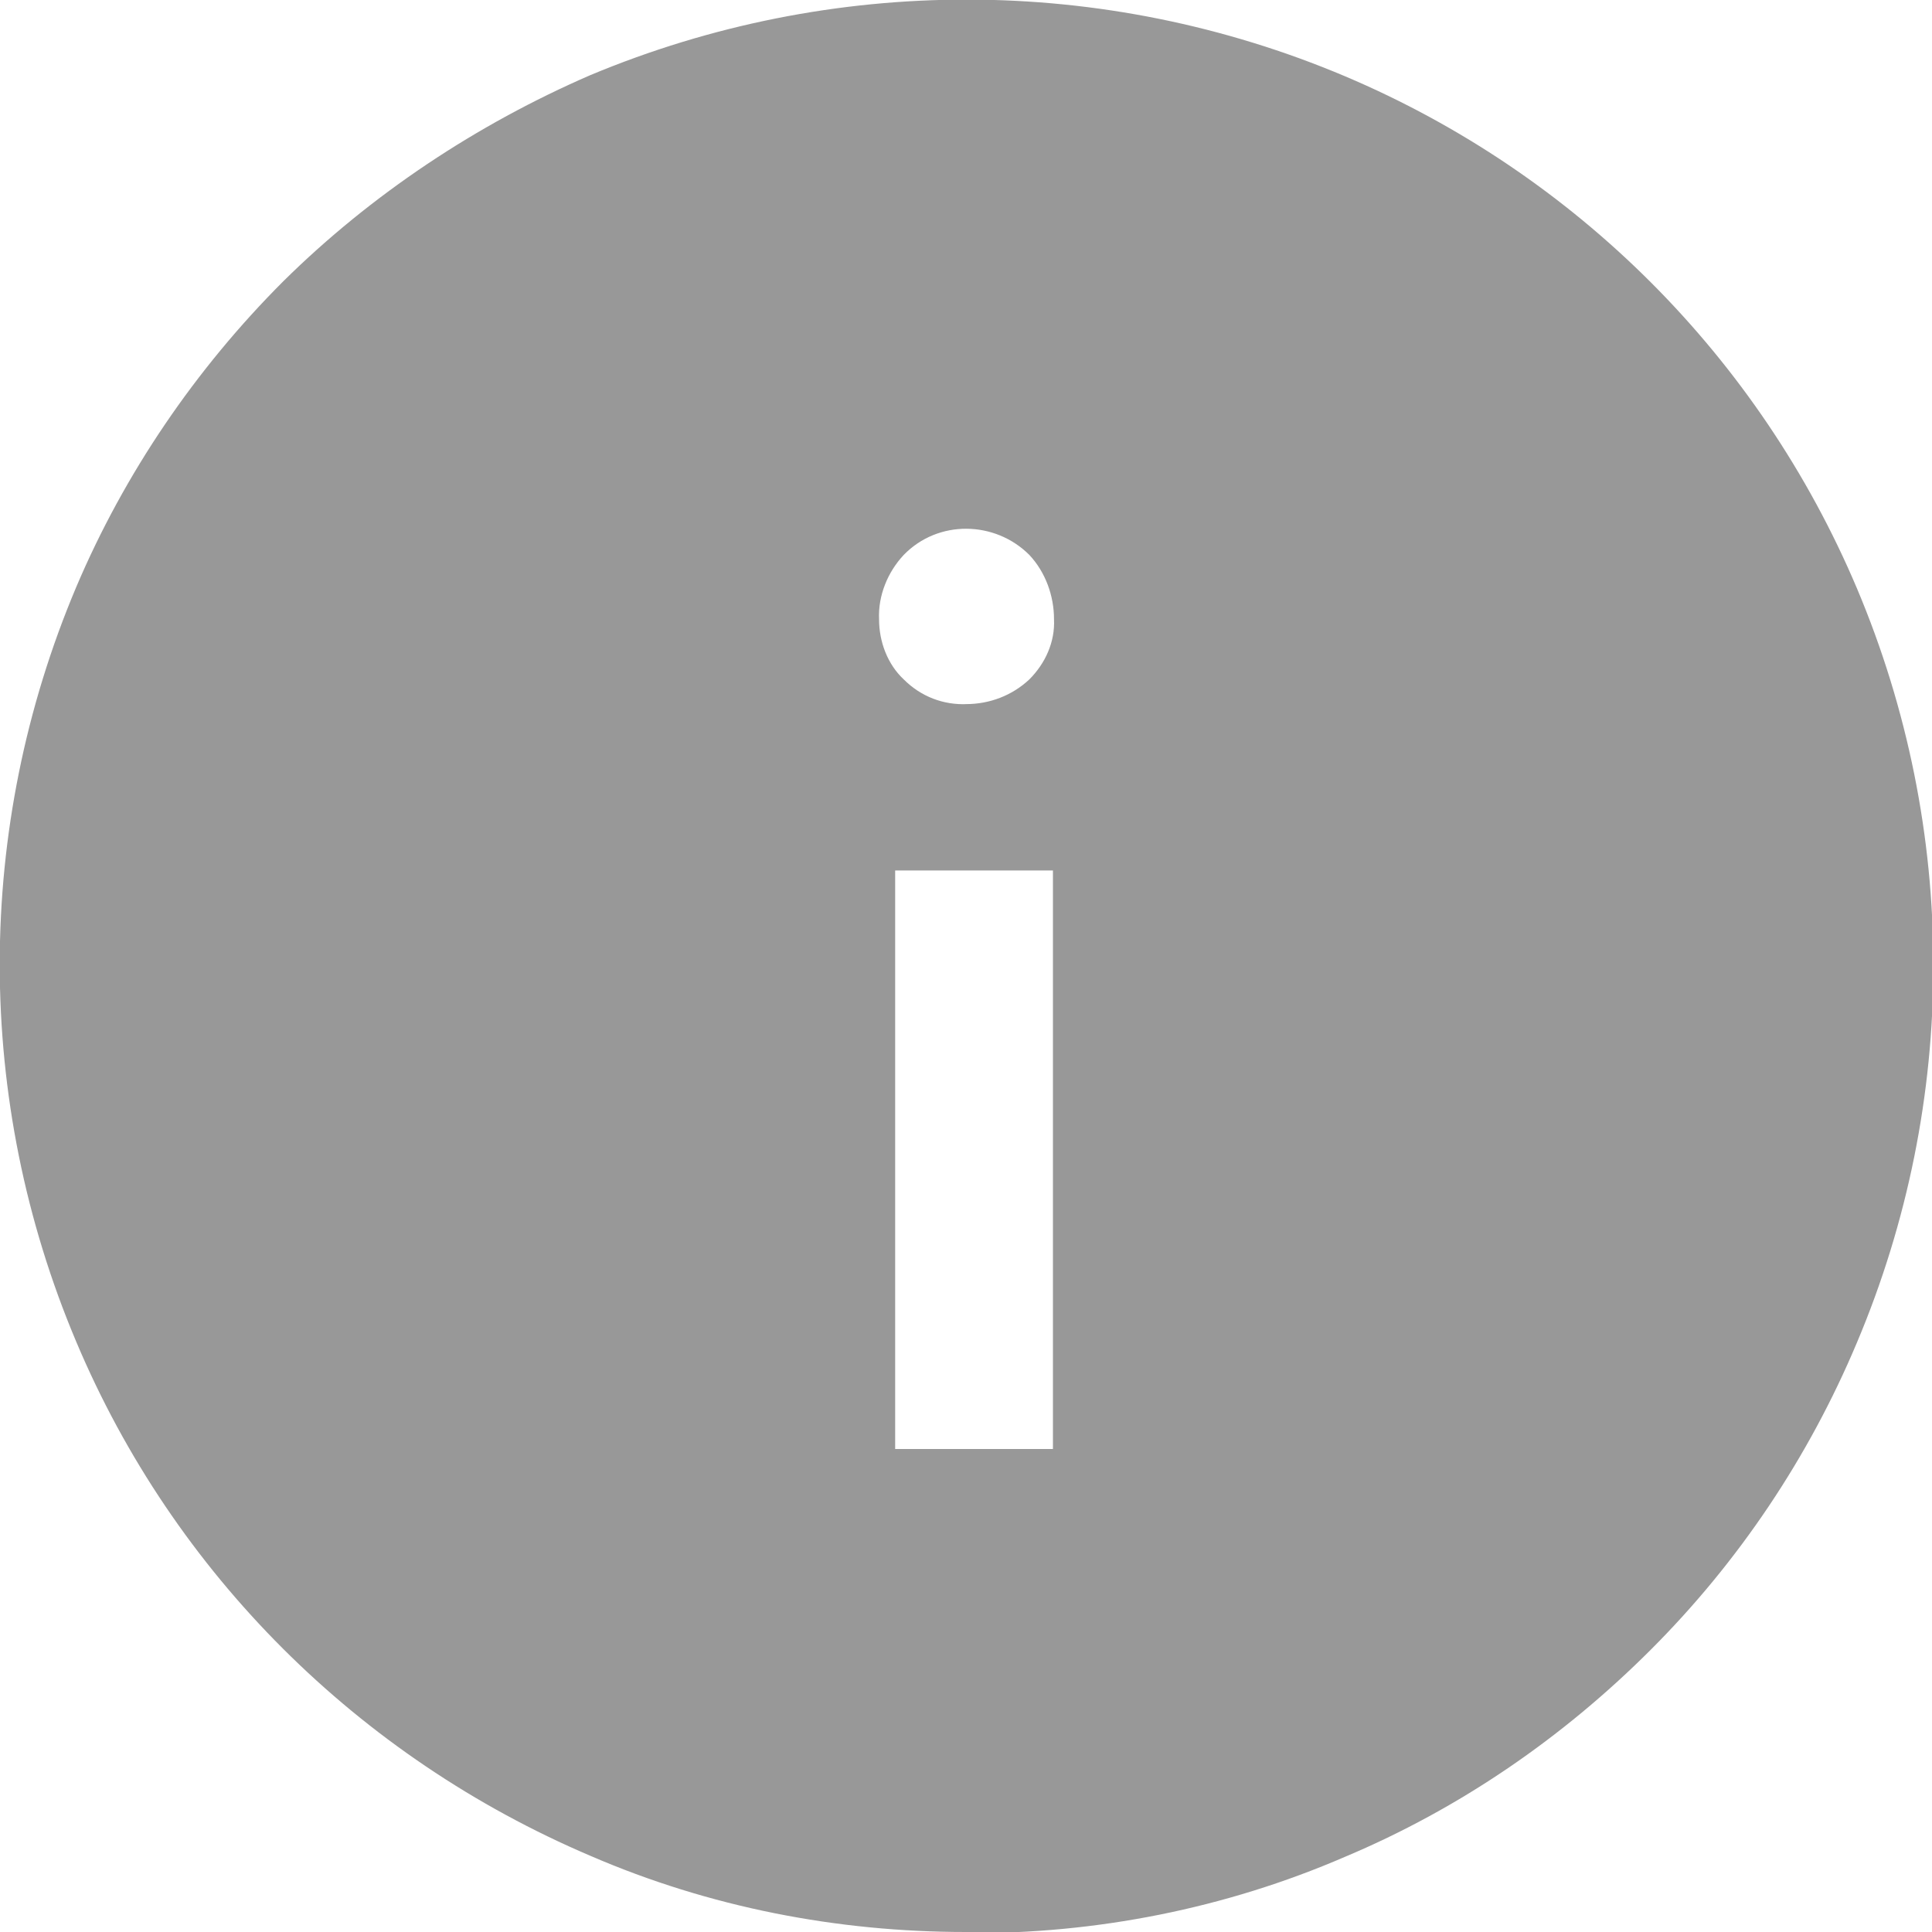 <?xml version="1.0" encoding="UTF-8"?><svg id="_レイヤー_2" xmlns="http://www.w3.org/2000/svg" viewBox="0 0 18 18"><defs><style>.cls-1{fill:#989898;}</style></defs><g id="_レイヤー_1-2"><path id="info_FILL0_wght500_GRAD0_opsz48" class="cls-1" d="M8.34,13.5h1.47v-5.39h-1.47v5.39Zm.66-6.94c.22,0,.43-.08,.59-.23,.15-.15,.24-.35,.23-.56,0-.22-.08-.44-.23-.6-.32-.32-.85-.33-1.17,0,0,0,0,0,0,0-.15,.16-.24,.38-.23,.6,0,.21,.08,.42,.23,.56,.16,.16,.37,.24,.59,.23Zm0,11.44c-1.2,0-2.39-.23-3.5-.71-2.16-.92-3.88-2.63-4.79-4.79C-.24,10.25-.24,7.72,.71,5.47c.45-1.06,1.11-2.03,1.93-2.85,.82-.81,1.8-1.46,2.86-1.92C7.75-.24,10.28-.24,12.53,.71c2.15,.91,3.86,2.62,4.77,4.77,.95,2.25,.95,4.78,0,7.03-.45,1.07-1.1,2.04-1.92,2.86-.82,.82-1.78,1.48-2.85,1.93-1.11,.48-2.32,.72-3.53,.71Z"/></g></svg>